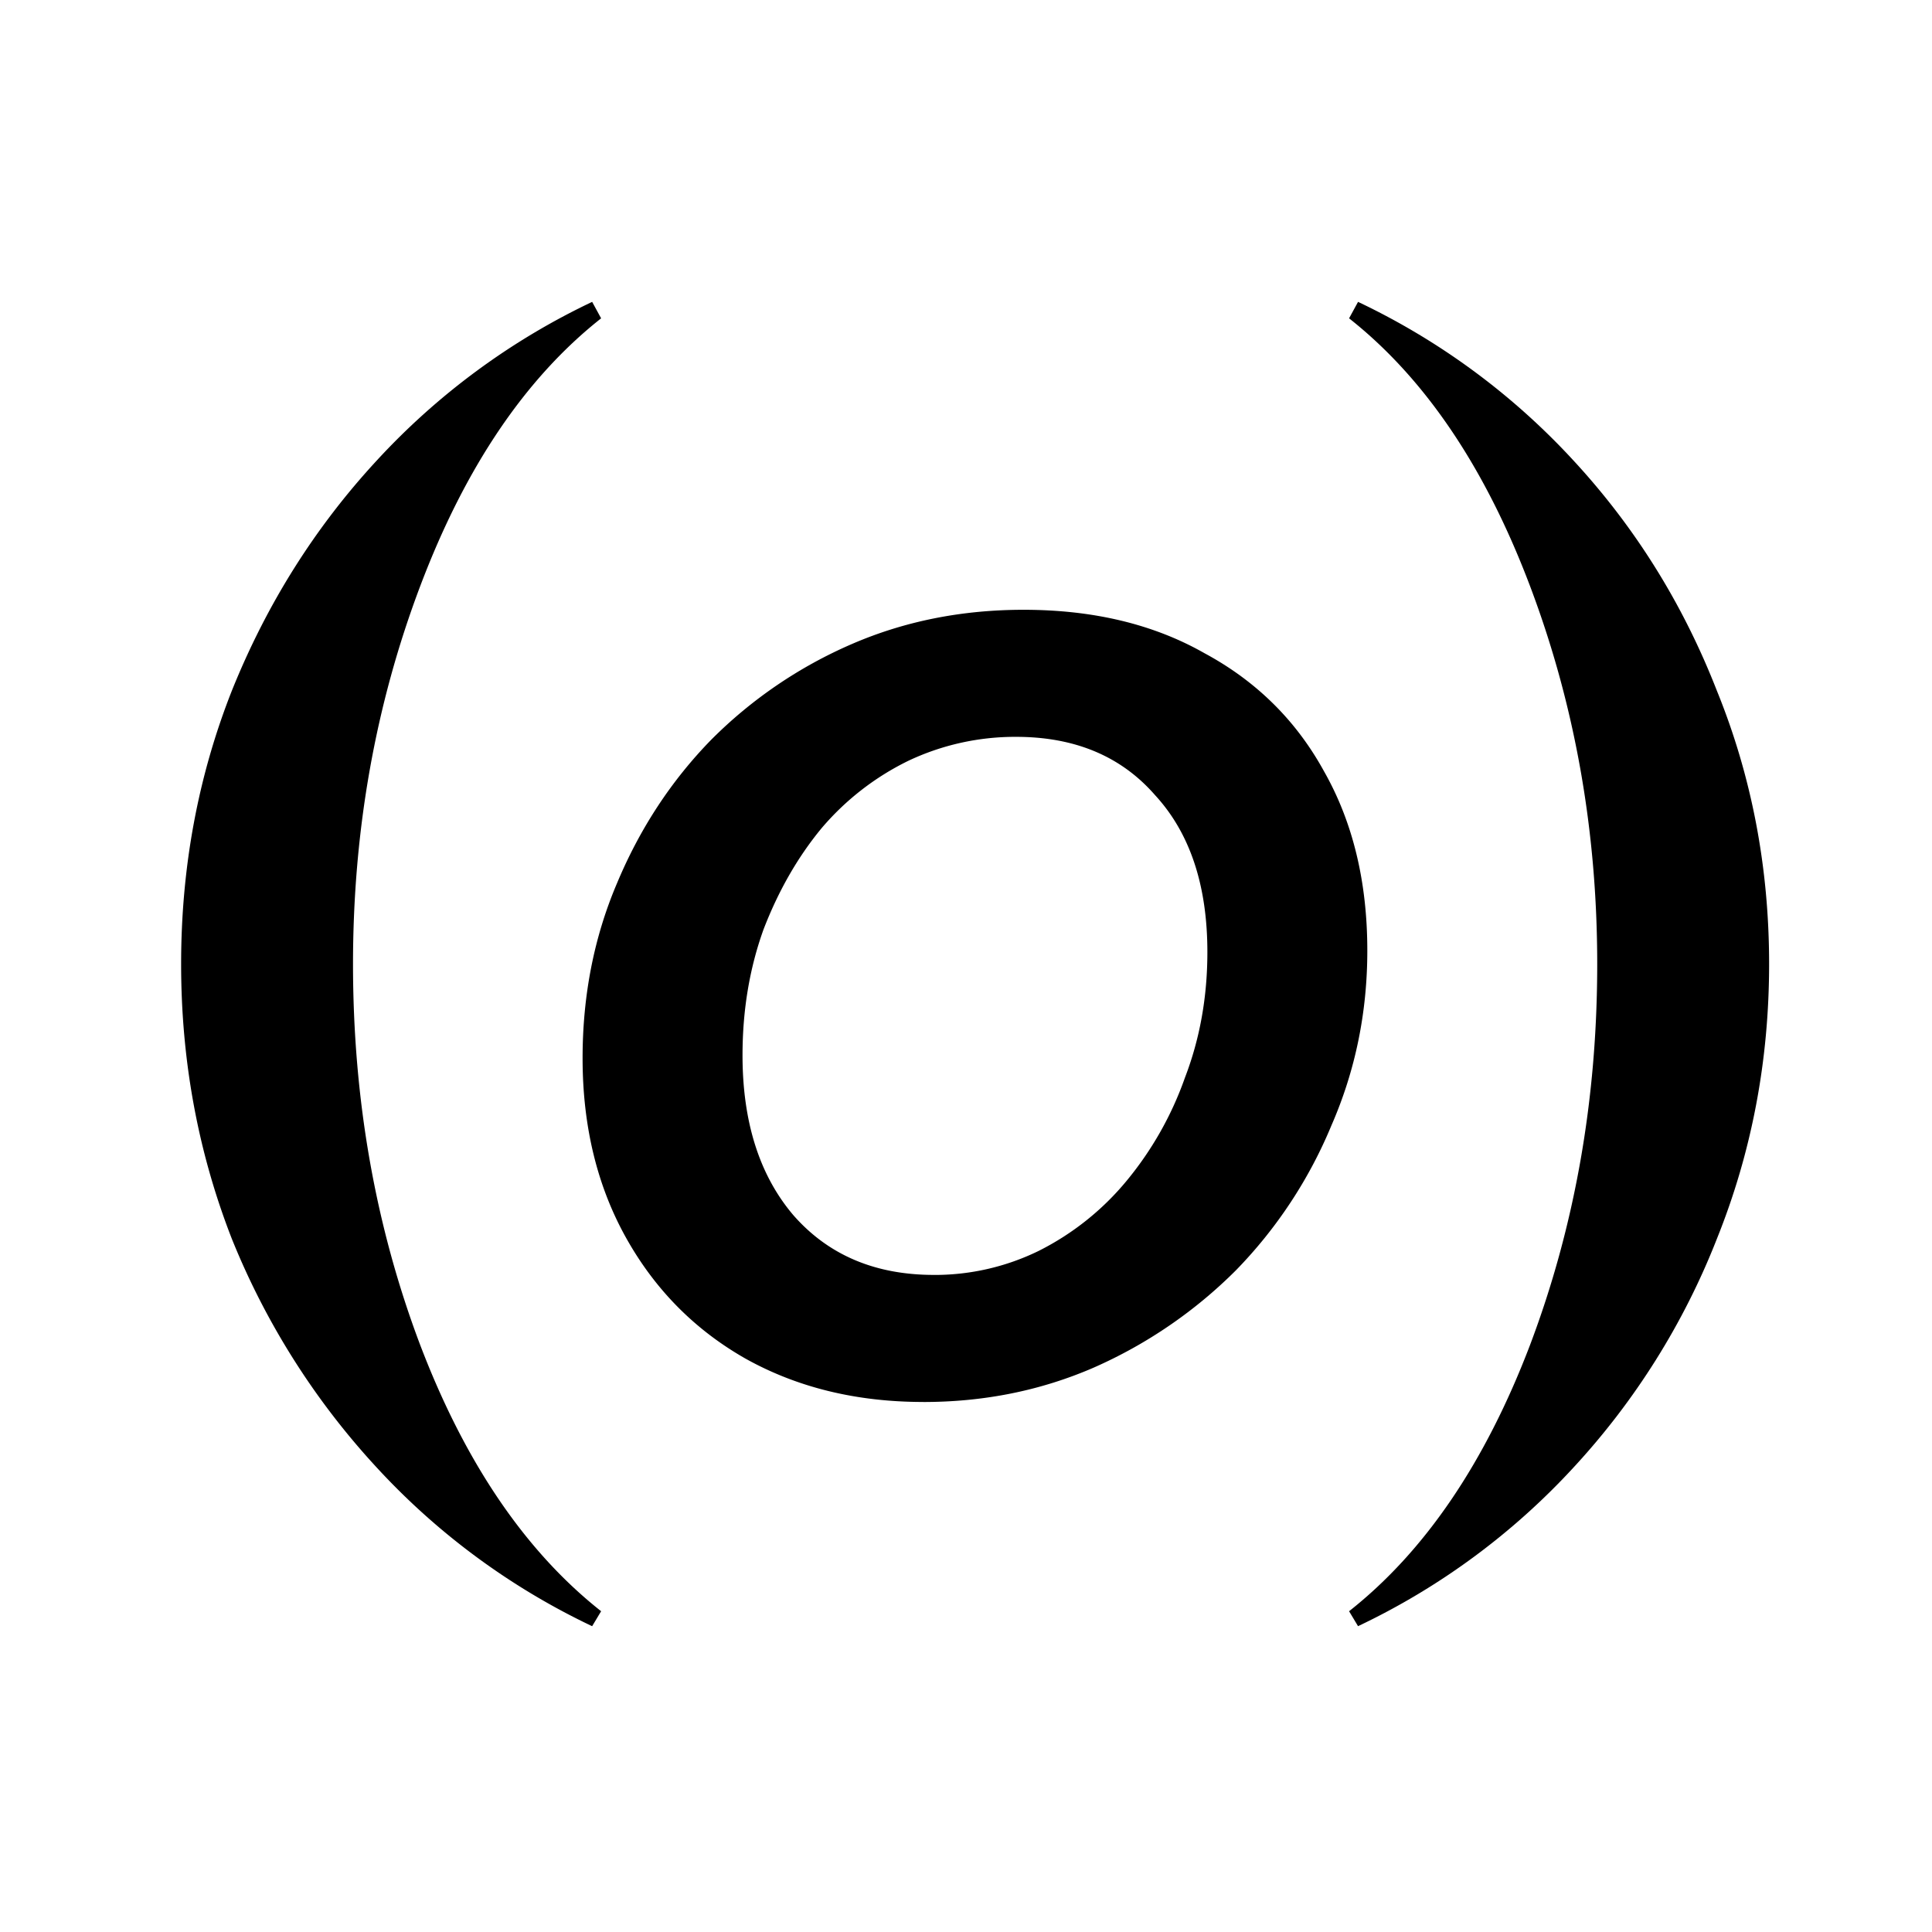 <svg xmlns="http://www.w3.org/2000/svg" width="64" height="64" fill="none"><path fill="#000" d="M52.117 48.621a23.218 23.218 0 0 1-7.13 5.248l-.297-.495c2.51-1.98 4.506-4.918 5.992-8.813 1.485-3.928 2.228-8.137 2.228-12.626 0-4.423-.743-8.6-2.228-12.527-1.486-3.928-3.483-6.883-5.992-8.863l.297-.545a23.218 23.218 0 0 1 7.13 5.248c2.047 2.212 3.632 4.754 4.754 7.626 1.155 2.838 1.733 5.859 1.733 9.06 0 3.203-.578 6.24-1.733 9.111a24.093 24.093 0 0 1-4.754 7.576Z"/><path fill="#000" d="M30.588 46.442c-2.212 0-4.176-.478-5.892-1.436-1.684-.957-3.004-2.294-3.961-4.01-.957-1.717-1.436-3.697-1.436-5.942 0-2.08.38-4.01 1.139-5.793.759-1.816 1.799-3.4 3.119-4.753a14.934 14.934 0 0 1 4.654-3.17c1.75-.759 3.648-1.138 5.695-1.138 2.31 0 4.307.479 5.99 1.436 1.717.924 3.038 2.228 3.962 3.911.957 1.684 1.436 3.664 1.436 5.942 0 2.047-.396 3.978-1.189 5.793a15.208 15.208 0 0 1-3.168 4.803 15.48 15.48 0 0 1-4.704 3.218c-1.75.76-3.631 1.14-5.645 1.14Zm.347-4.208a7.844 7.844 0 0 0 3.466-.793 9.027 9.027 0 0 0 2.921-2.327 11.19 11.19 0 0 0 1.931-3.416c.495-1.288.743-2.674.743-4.16 0-2.211-.578-3.944-1.733-5.198-1.123-1.288-2.657-1.931-4.605-1.931a8.27 8.27 0 0 0-3.565.792 8.883 8.883 0 0 0-2.872 2.228c-.792.957-1.436 2.08-1.931 3.367-.462 1.287-.693 2.674-.693 4.159 0 2.212.561 3.978 1.683 5.298 1.156 1.32 2.707 1.98 4.655 1.98Z"/><path fill="#000" d="M19.616 53.87a23.22 23.22 0 0 1-7.13-5.249 24.842 24.842 0 0 1-4.803-7.576C6.561 38.173 6 35.137 6 31.935c0-3.202.561-6.223 1.683-9.061 1.156-2.872 2.757-5.414 4.803-7.625A23.22 23.22 0 0 1 19.616 10l.297.545c-2.508 1.98-4.505 4.935-5.99 8.863-1.486 3.928-2.229 8.104-2.229 12.527 0 4.489.743 8.698 2.228 12.626 1.486 3.895 3.483 6.833 5.991 8.813l-.297.495Z"/></svg>